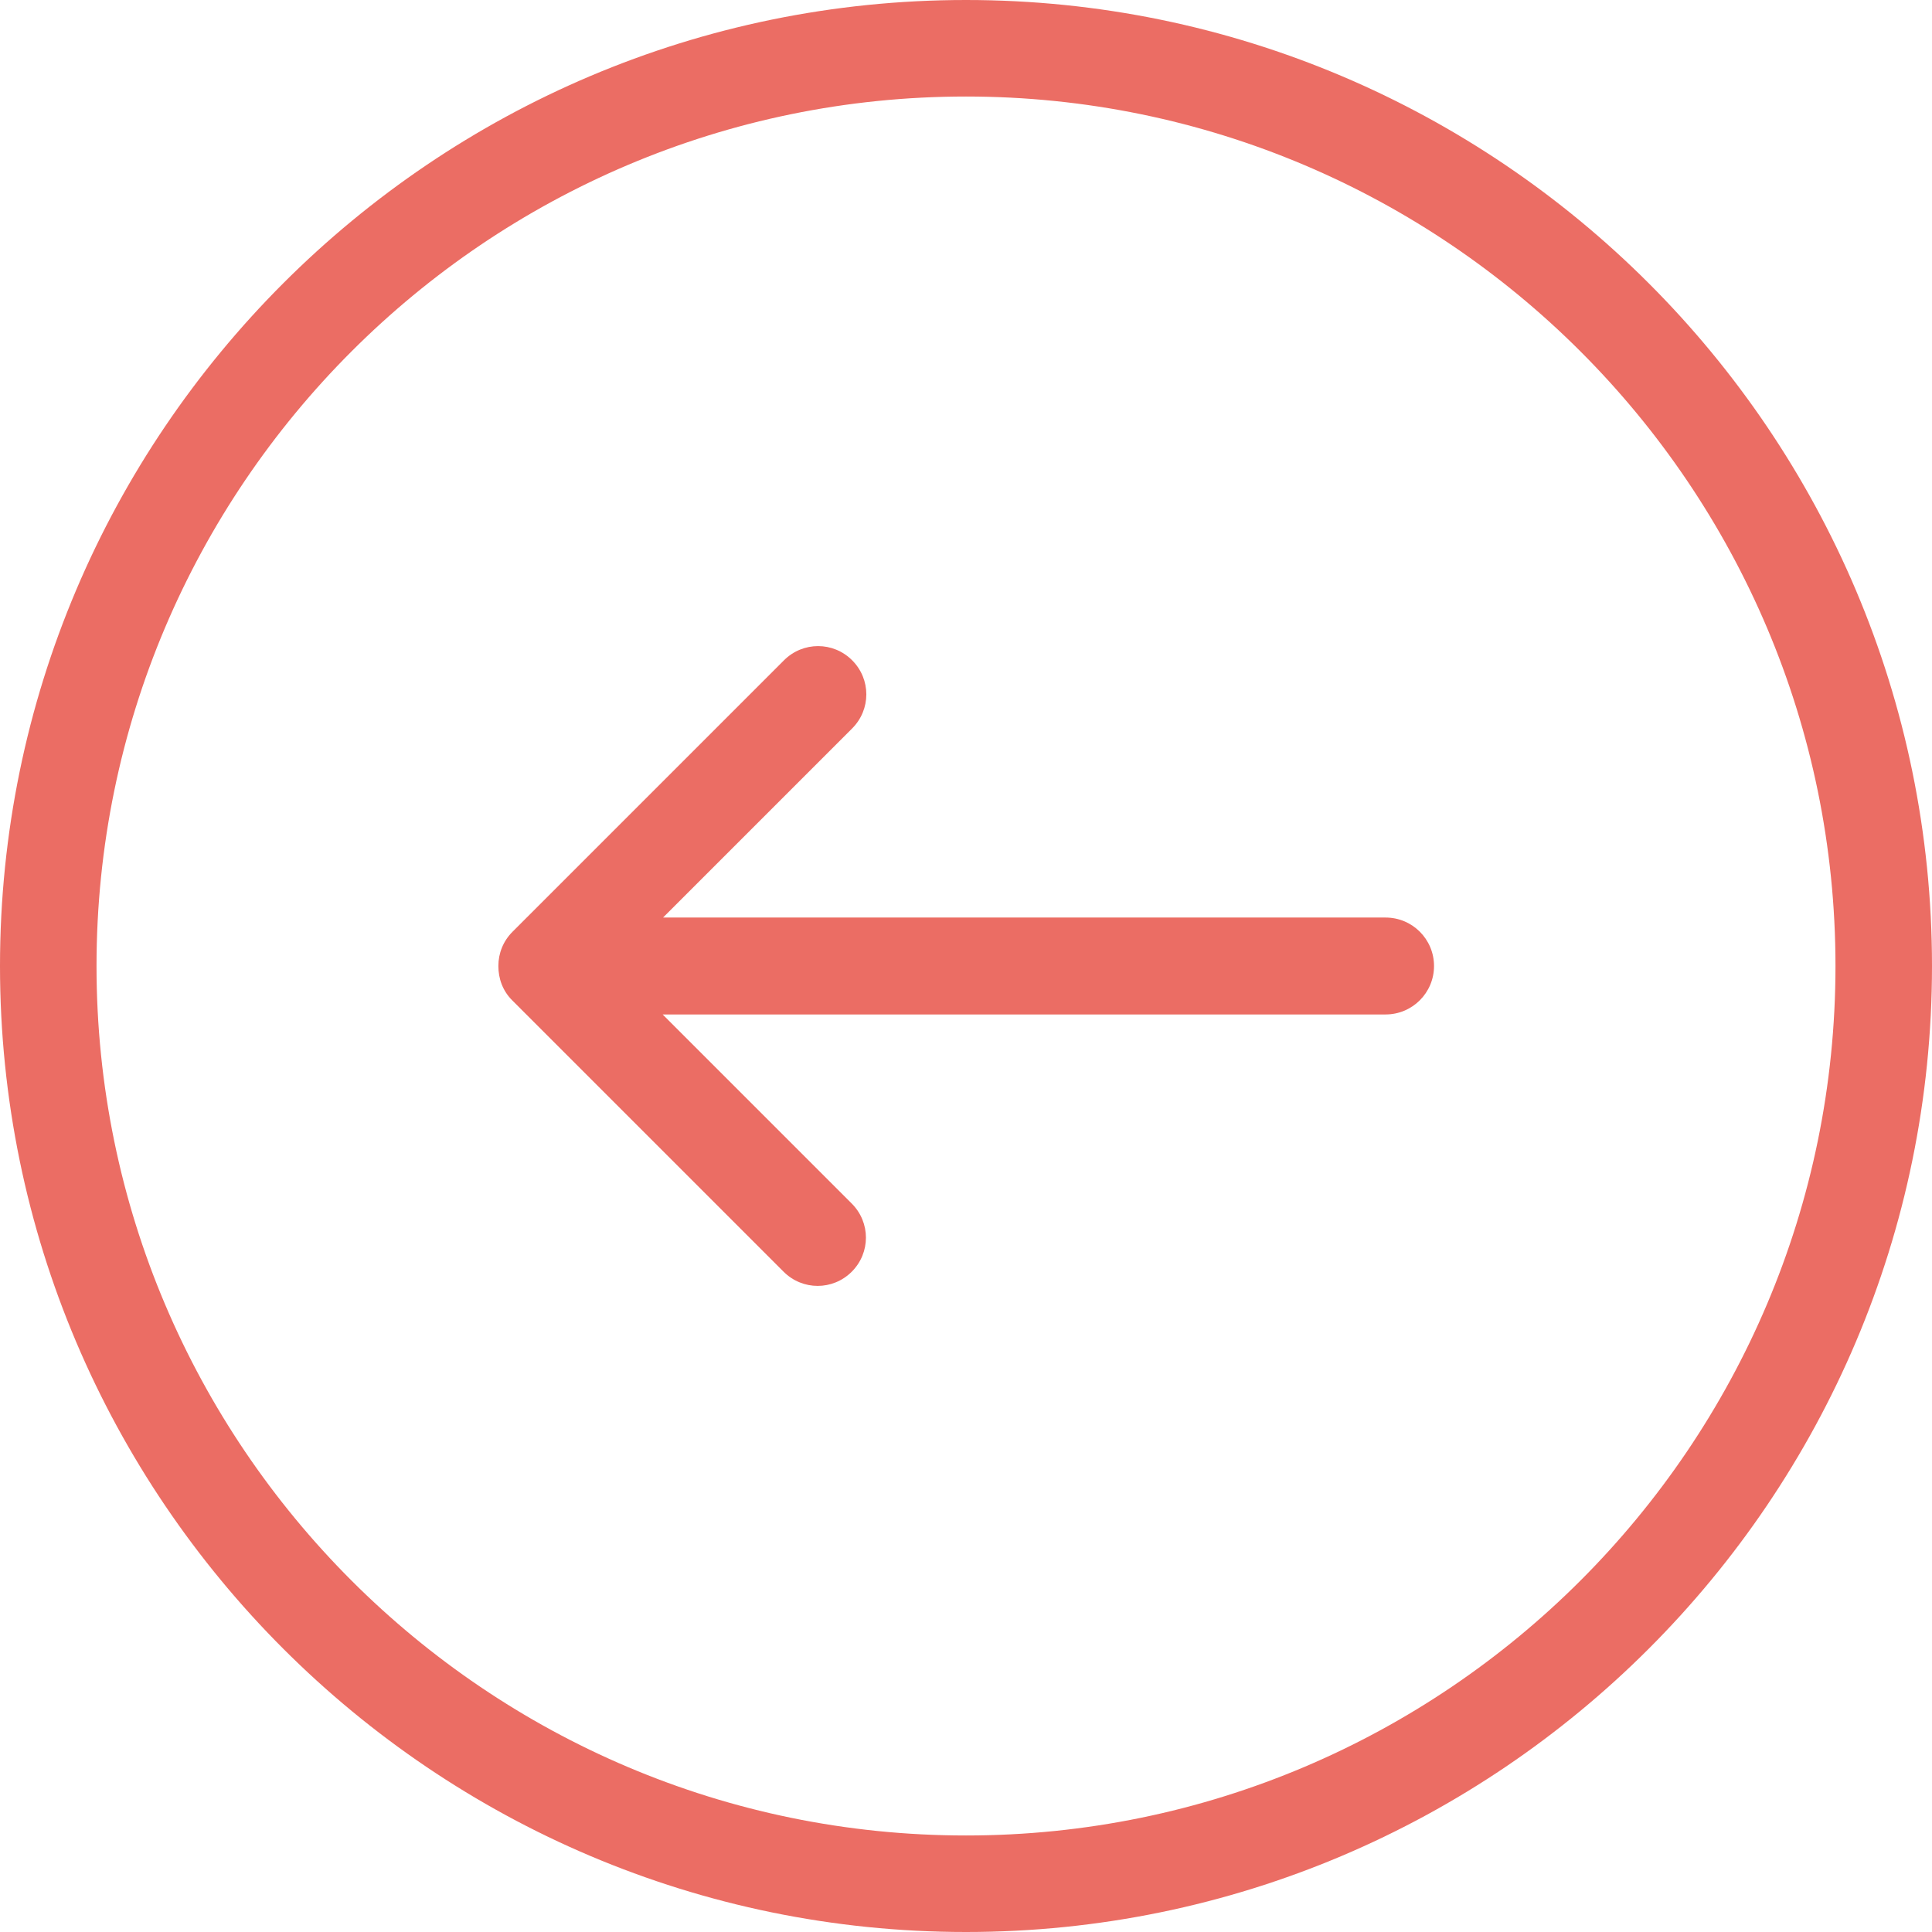 <?xml version="1.0" encoding="utf-8"?>
<!-- Generator: Adobe Illustrator 27.7.0, SVG Export Plug-In . SVG Version: 6.00 Build 0)  -->
<svg version="1.1" id="Capa_1" xmlns="http://www.w3.org/2000/svg" xmlns:xlink="http://www.w3.org/1999/xlink" x="0px" y="0px"
	 viewBox="0 0 490.4 490.4" style="enable-background:new 0 0 490.4 490.4;" xml:space="preserve">
<style type="text/css">
	.st0{fill:#EB6D64;}
</style>
<g>
	<g>
		<g>
			<g>
				<path class="st0" d="M245.2,490.4c135.2,0,245.2-110,245.2-245.2S380.4,0,245.2,0S0,110,0,245.2S110,490.4,245.2,490.4z
					 M245.2,24.5c121.7,0,220.7,99,220.7,220.7s-99,220.7-220.7,220.7s-220.7-99-220.7-220.7S123.5,24.5,245.2,24.5z"/>
				<path class="st0" d="M130,253.9l68.9,68.9c4.8,4.8,12.5,4.8,17.3,0s4.8-12.5,0-17.3l-48-48h183.5c6.8,0,12.3-5.5,12.3-12.3
					s-5.5-12.3-12.3-12.3H168.3l48-48c4.8-4.8,4.8-12.5,0-17.3s-12.5-4.8-17.3,0l-68.9,68.9c-2.4,2.4-3.6,5.5-3.6,8.7
					S127.6,251.5,130,253.9z"/>
			</g>
		</g>
	</g>
</g>
</svg>
